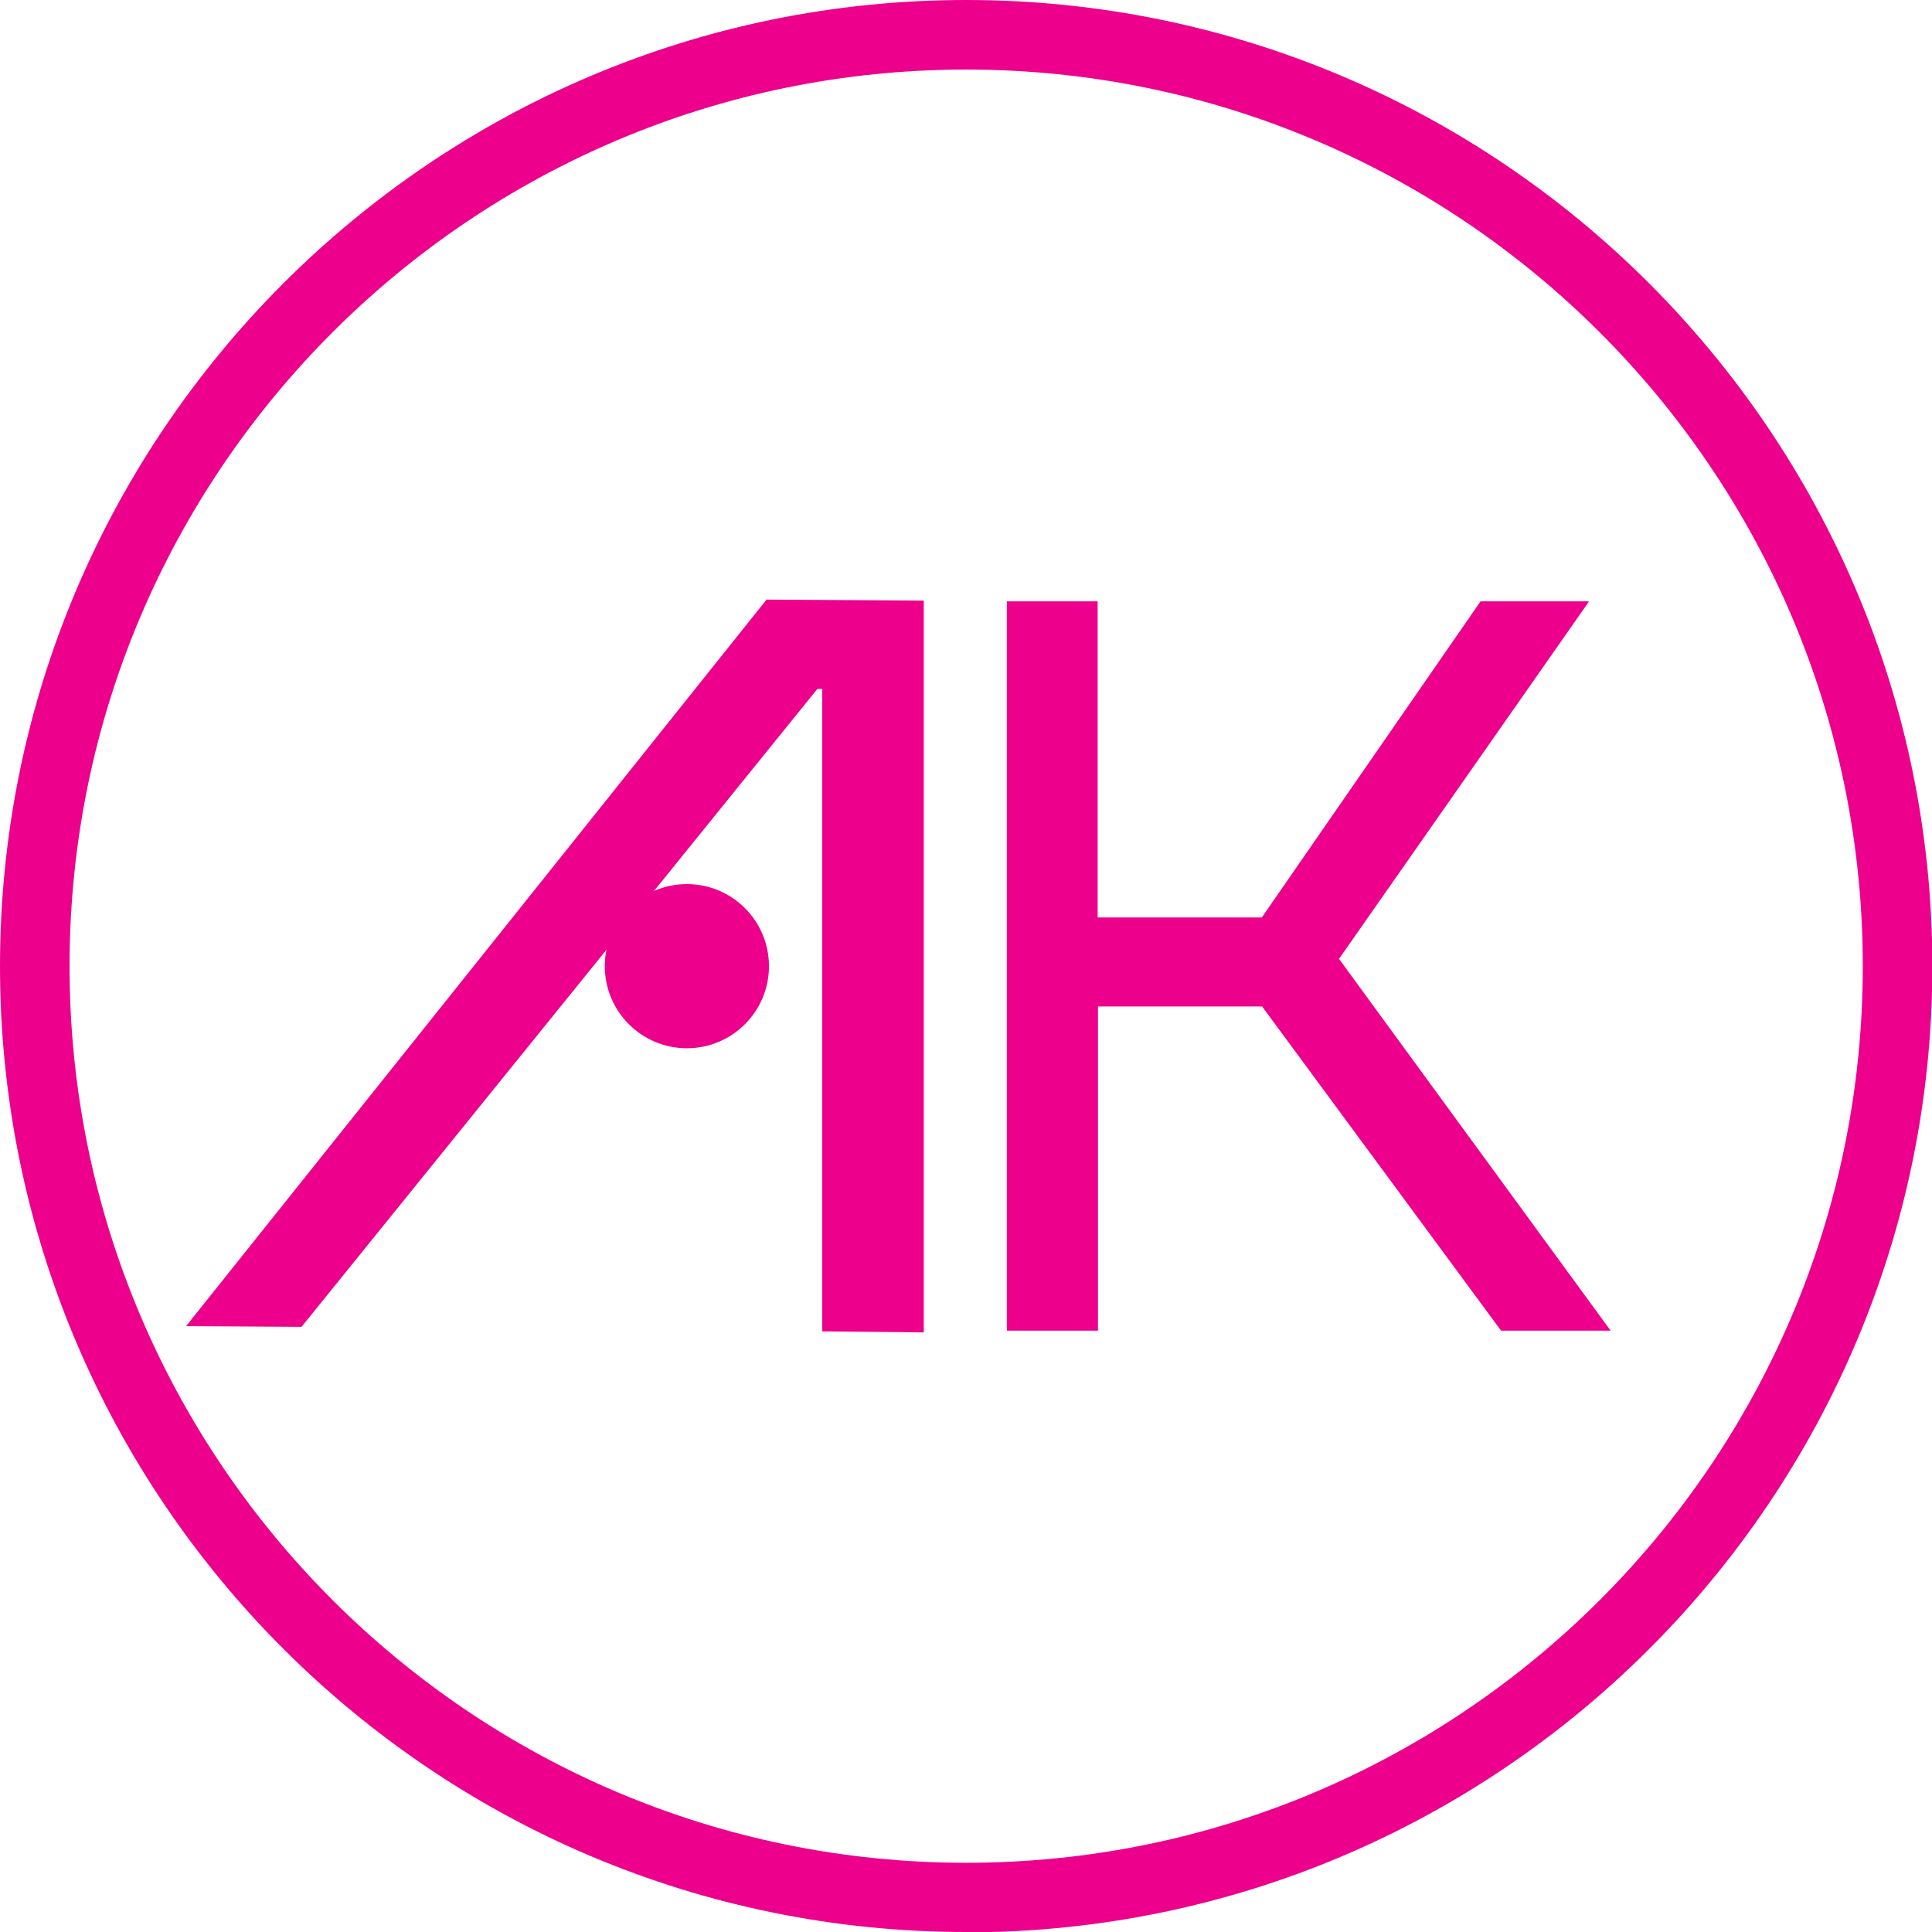 <?xml version="1.0" encoding="UTF-8"?>
<svg id="Layer_2" data-name="Layer 2" xmlns="http://www.w3.org/2000/svg" viewBox="0 0 55.55 55.55">
  <defs>
    <style>
      .cls-1 {
        fill: #ec008c;
      }
    </style>
  </defs>
  <g id="Layer_1-2" data-name="Layer 1">
    <g>
      <path class="cls-1" d="m26.55,38.31l-2.91-.03v-18.47s-.14,0-.14,0l-14.83,18.34-3.32-.02,16.69-20.89,4.52.03v21.05Z"/>
      <path class="cls-1" d="m28.94,17.29h2.62v9.09h4.72l6.29-9.09h3.12l-7.19,10.28,7.81,10.69h-3.15l-6.87-9.32h-4.72v9.32h-2.62v-20.97Z"/>
      <path class="cls-1" d="m27.78,55.55C12.46,55.55,0,43.09,0,27.78S12.46,0,27.78,0s27.78,12.46,27.78,27.78-12.46,27.78-27.78,27.78Zm0-53.55C13.56,2,2,13.56,2,27.78s11.56,25.78,25.78,25.78,25.78-11.56,25.78-25.78S41.99,2,27.78,2Z"/>
      <circle class="cls-1" cx="19.75" cy="27.78" r="2.36"/>
    </g>
  </g>
</svg>